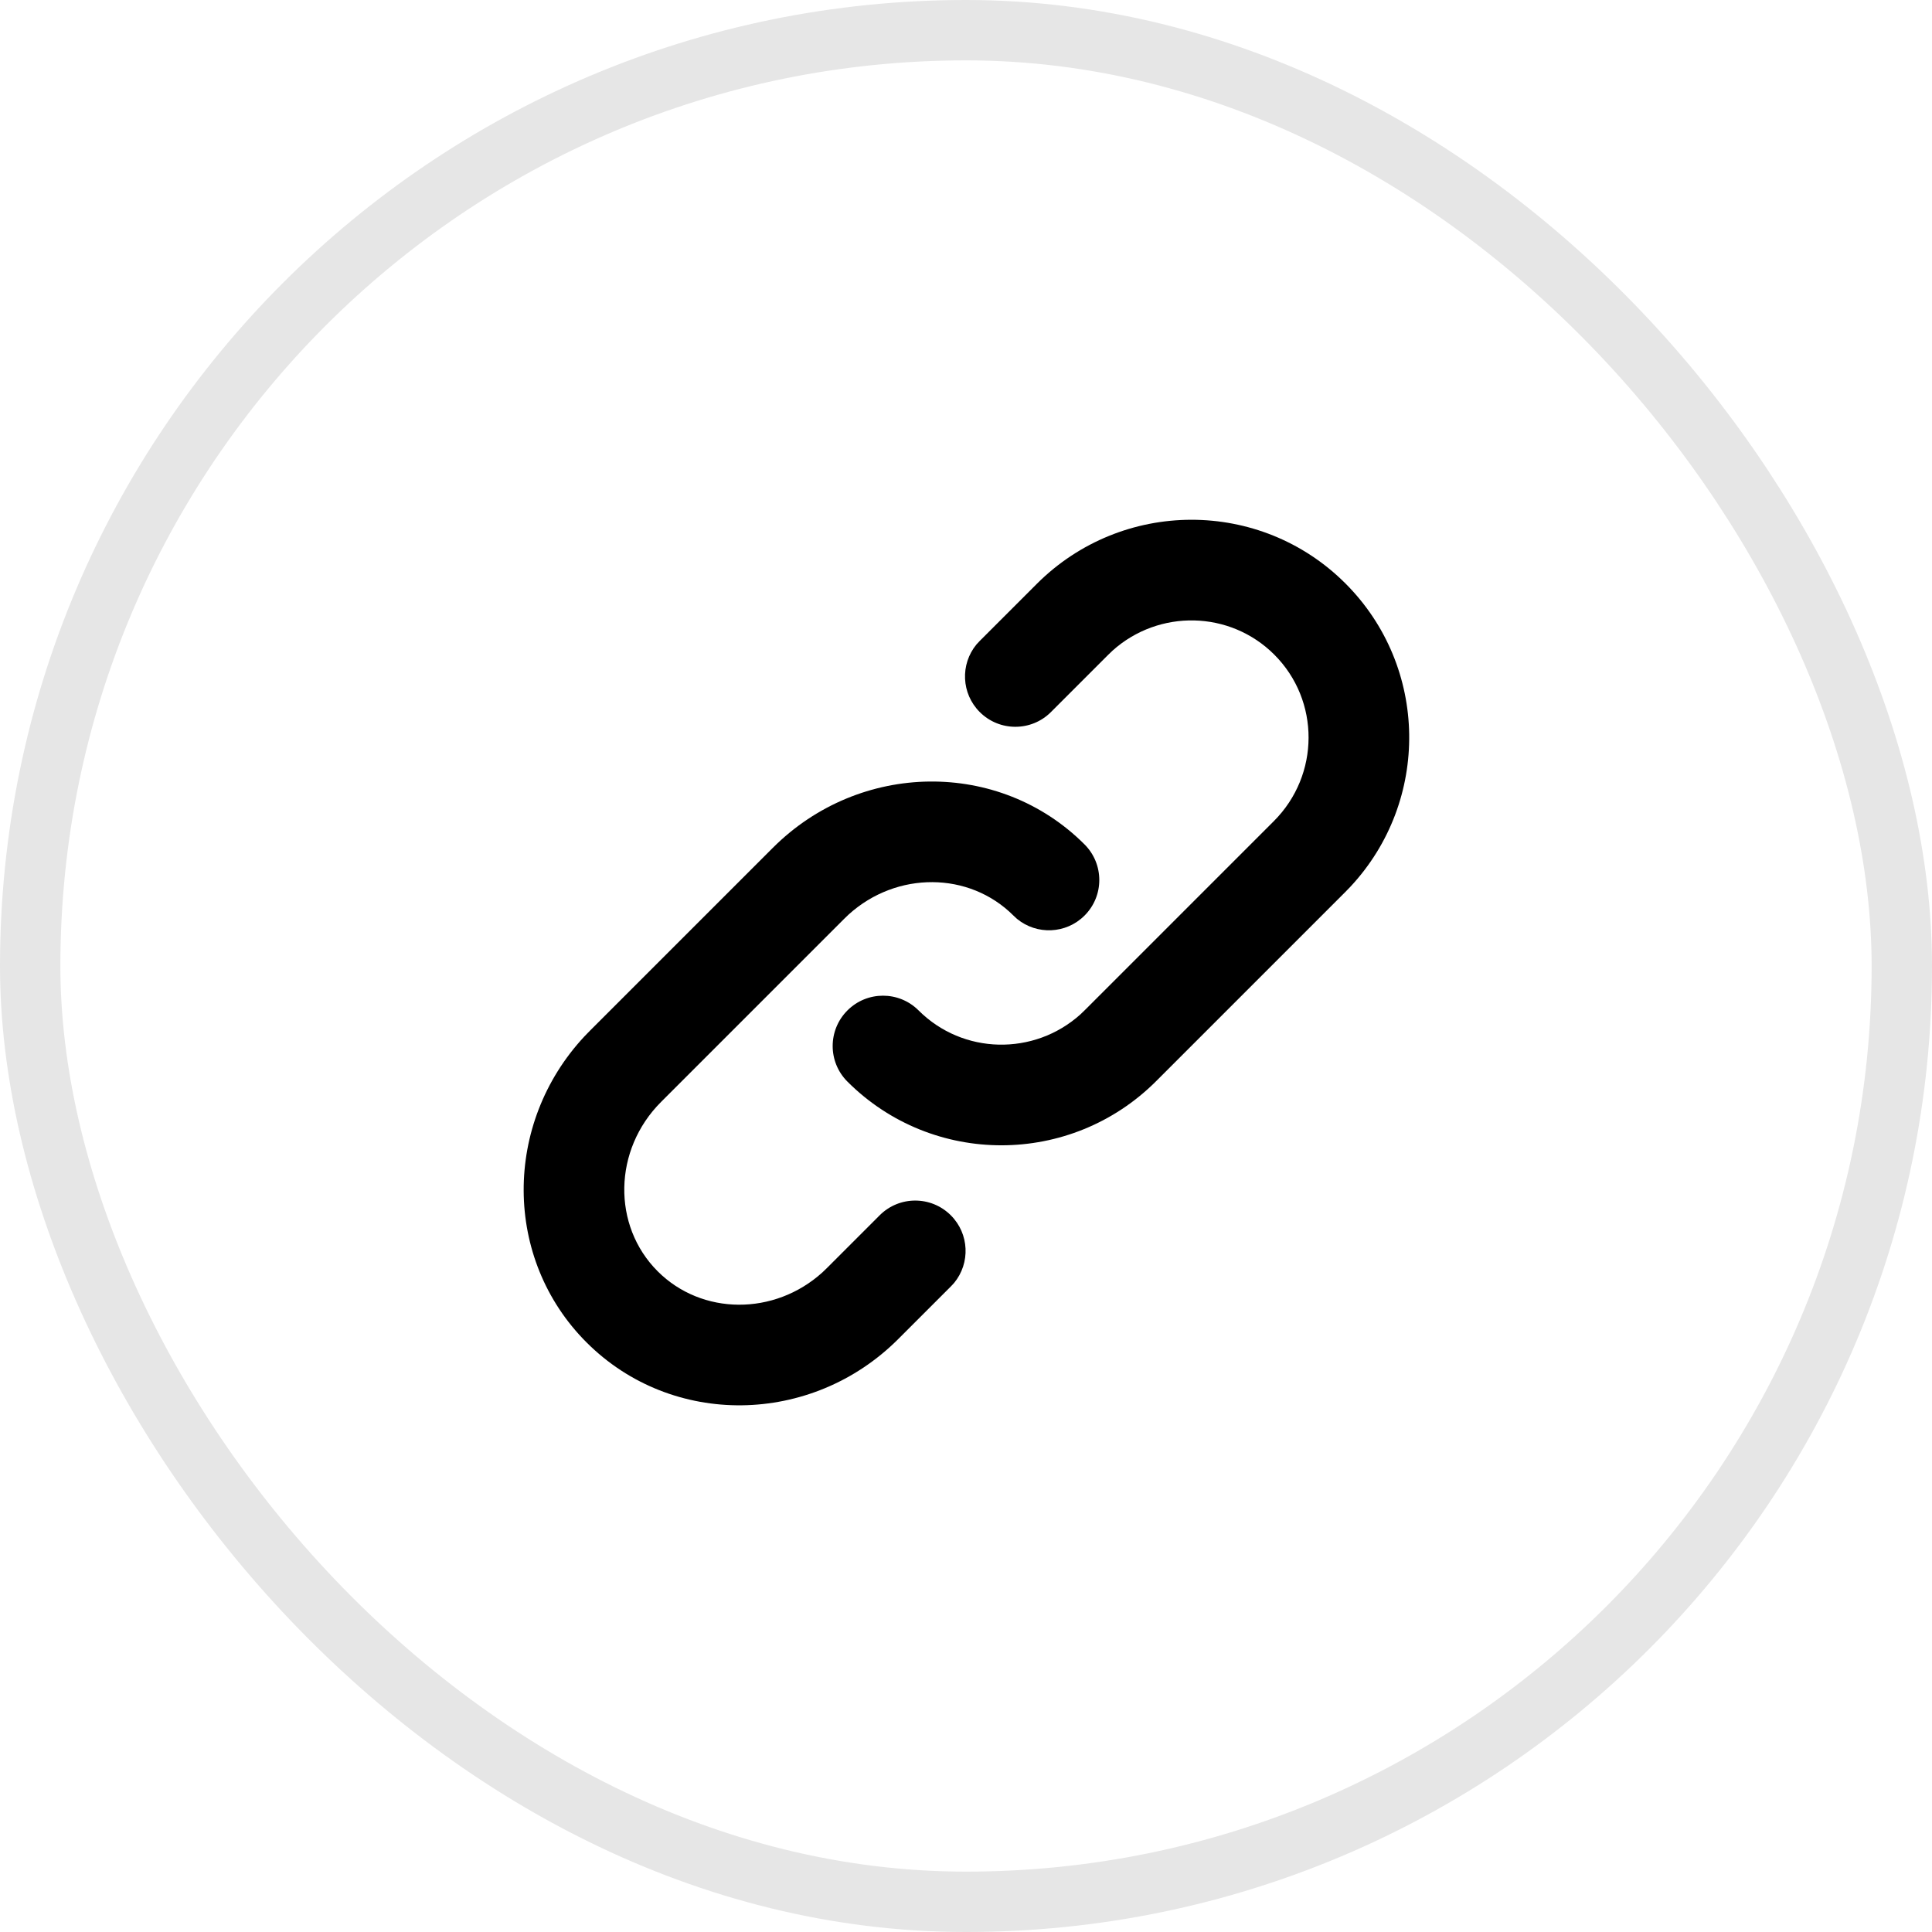 <svg xmlns="http://www.w3.org/2000/svg" width="32" height="32" viewBox="0 0 32 32">
    <g fill="none" fill-rule="evenodd">
        <g>
            <g>
                <g>
                    <g transform="translate(-1518 -248) translate(370 248) translate(680) translate(468)">
                        <rect width="31" height="31" x=".5" y=".5" stroke="#000" stroke-opacity=".1" rx="15.5"/>
                        <g fill="#000" fill-rule="nonzero">
                            <path d="M9.087 6.339c2.033 0 3.69 1.611 3.69 3.61 0 .461-.372.834-.833.834-.433 0-.789-.33-.83-.753l-.003-.08c0-1.034-.844-1.888-1.916-1.942l-.108-.002H4.802c-1.123 0-2.024.875-2.024 1.944 0 1.034.844 1.888 1.916 1.942l.108.002h1.232c.46 0 .833.373.833.834 0 .433-.33.789-.753.83l-.08.003H4.802c-2.033 0-3.69-1.611-3.69-3.611 0-1.956 1.585-3.54 3.558-3.609l.132-.002h4.285zm6.18 0c2 0 3.622 1.616 3.622 3.61 0 1.953-1.553 3.542-3.492 3.61l-.13.002h-4.423c-2 0-3.622-1.616-3.622-3.611 0-.46.373-.833.834-.833.46 0 .833.373.833.833 0 1.037.817 1.886 1.848 1.942l.107.002h4.423c1.08 0 1.955-.87 1.955-1.944 0-1.037-.817-1.886-1.848-1.942l-.107-.002h-1.334c-.46 0-.833-.374-.833-.834 0-.433.33-.789.753-.83l.08-.003h1.334z" transform="translate(6 6) rotate(-45 10 9.95)"/>
                        </g>
                    </g>
                </g>
            </g>
        </g>
    </g>
</svg>
